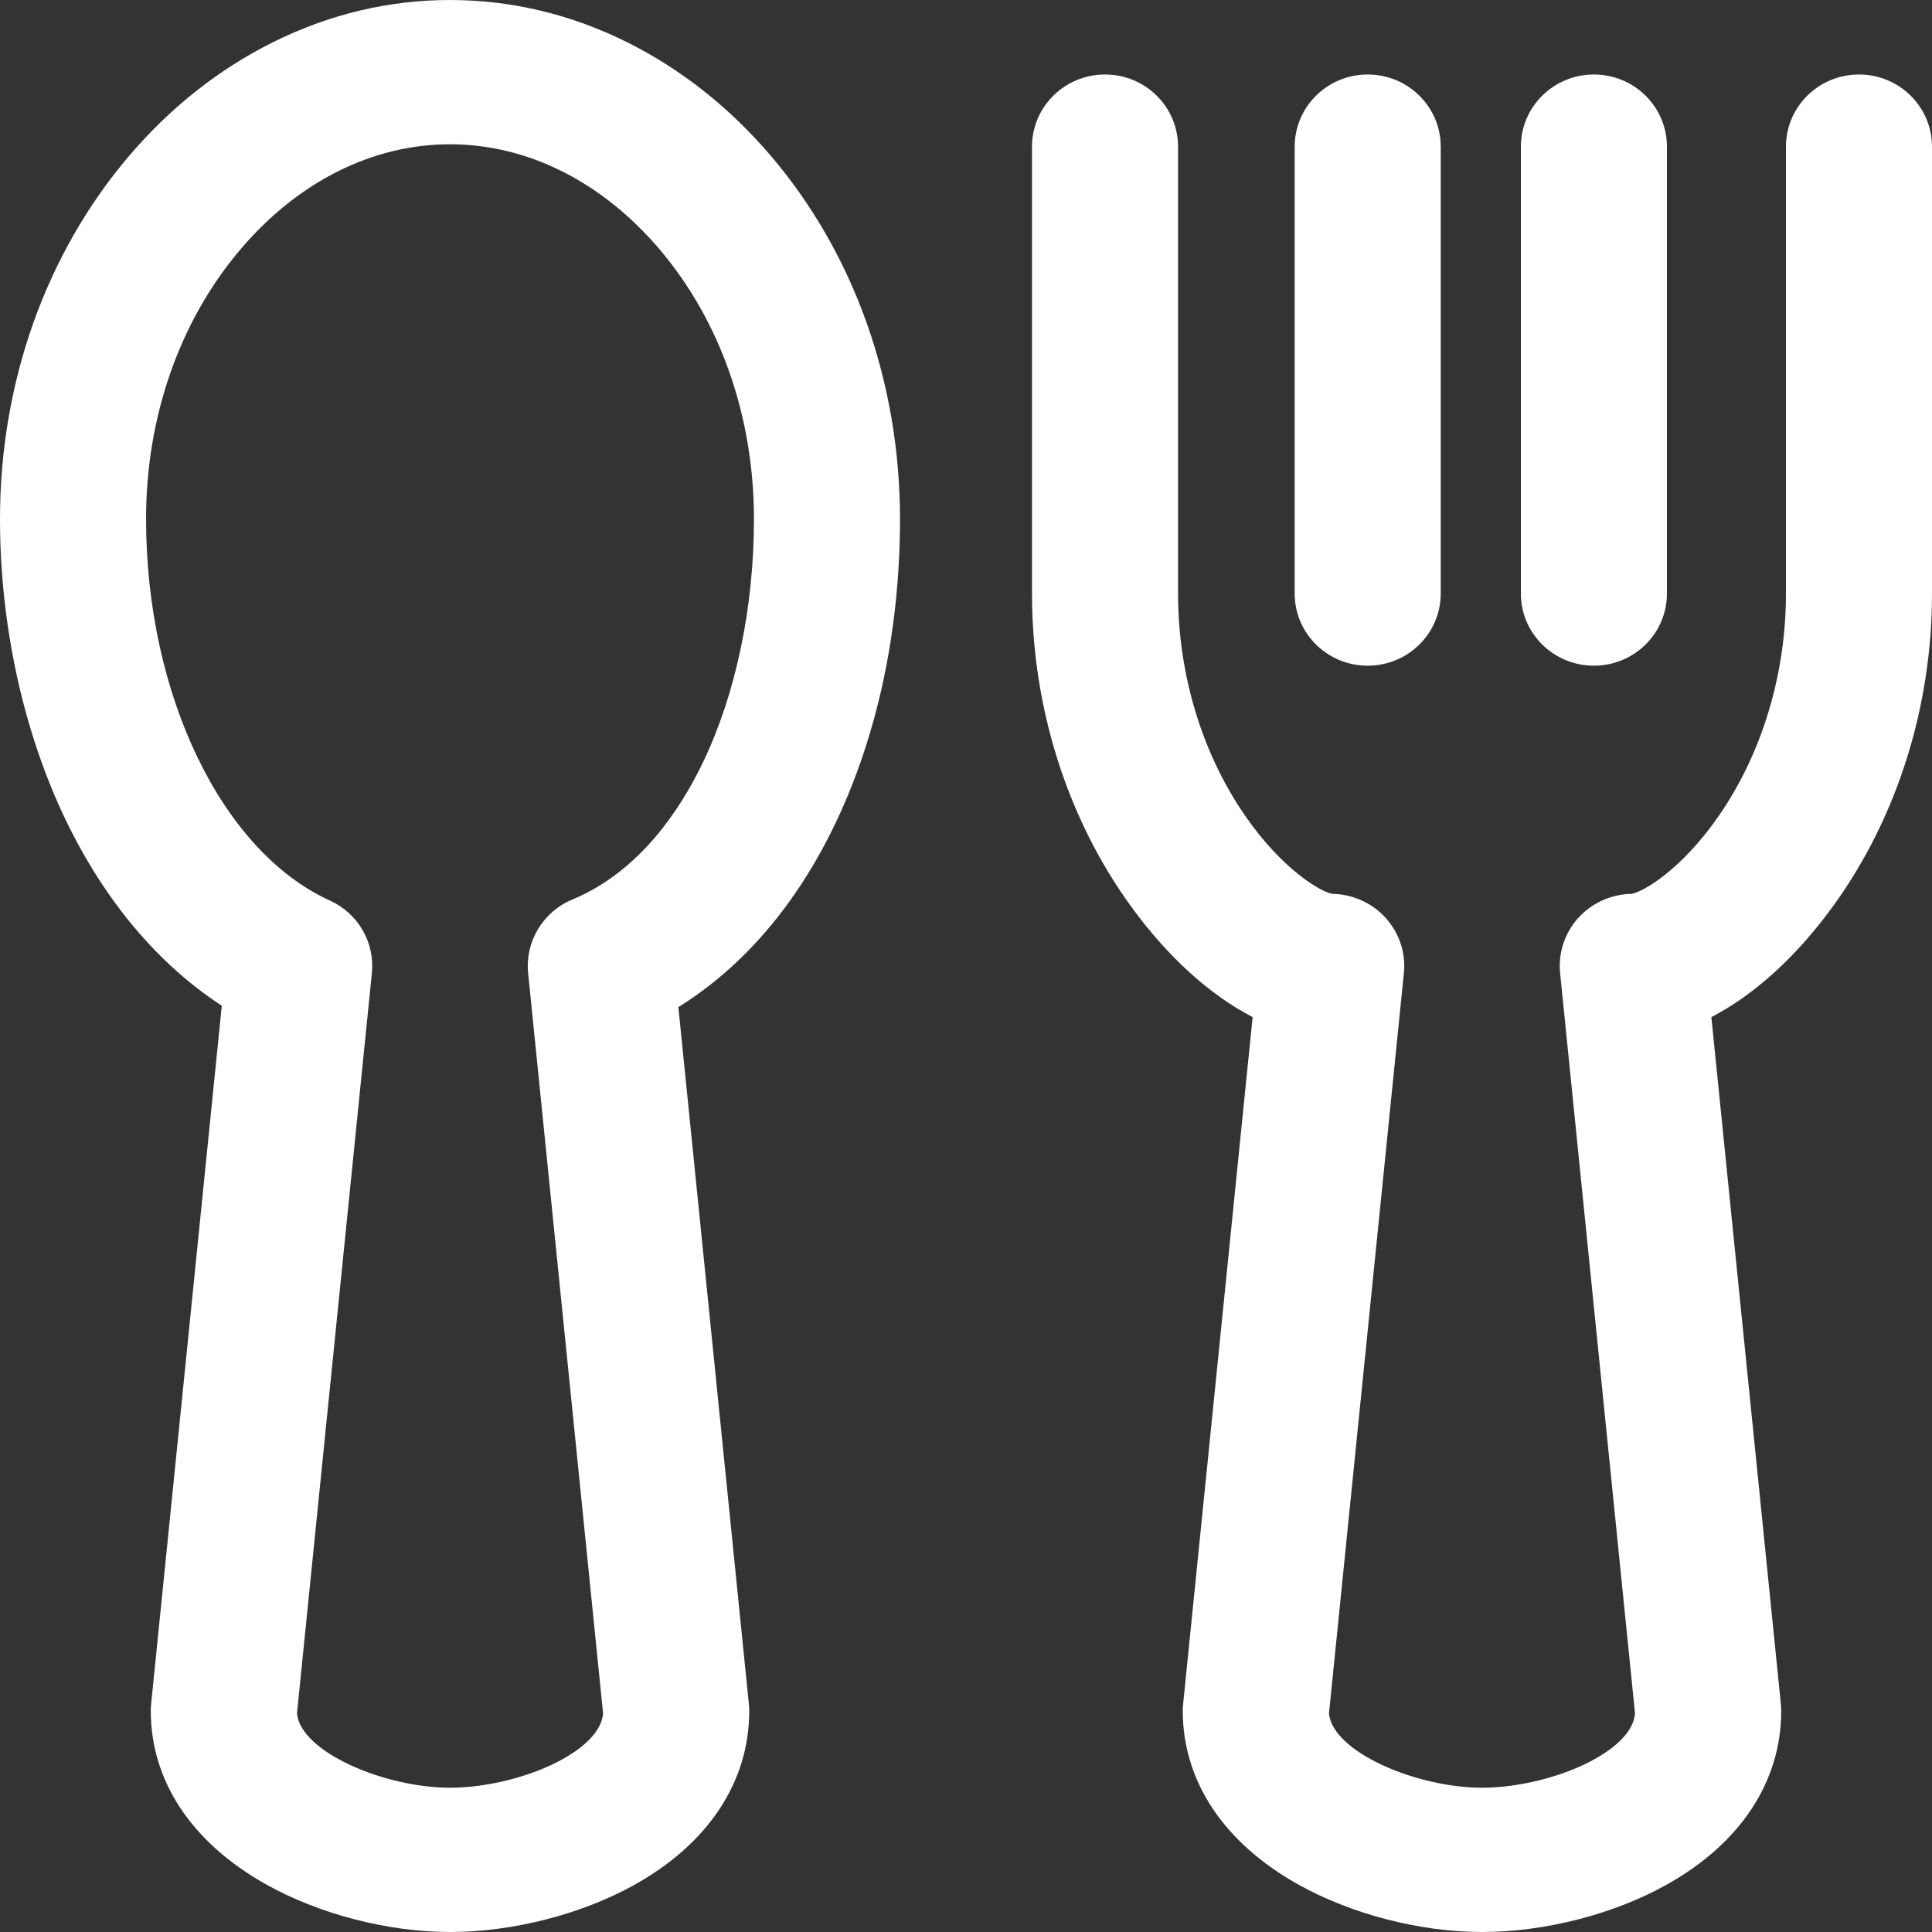 <?xml version="1.0" encoding="UTF-8"?>
<svg width="25px" height="25px" viewBox="0 0 25 25" version="1.1" xmlns="http://www.w3.org/2000/svg" xmlns:xlink="http://www.w3.org/1999/xlink">
    <rect x="0" y="0" width="25" height="25" fill="#333333" stroke="none"/>
    <!-- Generator: Sketch 60 (88103) - https://sketch.com -->
    <title>餐饮 copy</title>
    <desc>Created with Sketch.</desc>
    <g id="Page-1" stroke="none" stroke-width="1" fill="none" fill-rule="evenodd">
        <g id="餐饮-copy" fill="#FFFFFF" fill-rule="nonzero">
            <path d="M5.823,25 C5.018,25 4.126,24.768 3.436,24.38 C2.479,23.841 1.951,23.045 1.951,22.139 C1.951,22.108 1.953,22.077 1.956,22.046 L2.87,13.014 C2.048,12.478 1.359,11.662 0.855,10.62 C0.304,9.479 0,8.093 0,6.717 C0,4.947 0.595,3.277 1.675,2.012 C2.208,1.389 2.83,0.897 3.525,0.55 C4.256,0.185 5.029,0 5.823,0 C6.617,0 7.391,0.185 8.122,0.55 C8.816,0.897 9.438,1.389 9.971,2.012 C11.051,3.277 11.646,4.947 11.646,6.717 C11.646,8.144 11.358,9.504 10.813,10.648 C10.312,11.699 9.617,12.511 8.778,13.032 L9.69,22.046 C9.694,22.076 9.695,22.107 9.695,22.138 C9.696,23.055 9.167,23.856 8.207,24.391 C7.523,24.772 6.632,25 5.823,25 Z M3.843,22.171 C3.888,22.671 4.976,23.133 5.823,23.133 C6.306,23.133 6.877,22.988 7.278,22.765 C7.509,22.636 7.782,22.43 7.804,22.172 L6.834,12.593 C6.793,12.185 7.025,11.798 7.408,11.639 C8.277,11.278 8.809,10.468 9.102,9.853 C9.524,8.968 9.756,7.854 9.756,6.717 C9.756,5.388 9.319,4.145 8.527,3.217 C7.783,2.347 6.823,1.867 5.823,1.867 C4.823,1.867 3.863,2.347 3.12,3.217 C2.327,4.145 1.89,5.388 1.89,6.717 C1.89,8.987 2.868,11.016 4.267,11.652 C4.633,11.818 4.853,12.196 4.812,12.593 L3.843,22.171 Z M19.177,25 C18.372,25 17.48,24.768 16.79,24.38 C15.832,23.841 15.305,23.045 15.305,22.139 C15.305,22.108 15.306,22.077 15.31,22.046 L16.209,13.161 C15.657,12.876 15.105,12.379 14.627,11.717 C13.806,10.581 13.354,9.148 13.354,7.681 L13.354,1.898 C13.354,1.382 13.777,0.964 14.299,0.964 C14.821,0.964 15.244,1.382 15.244,1.898 L15.244,7.681 C15.244,8.722 15.551,9.741 16.108,10.55 C16.601,11.266 17.102,11.543 17.237,11.566 C17.5,11.57 17.75,11.681 17.926,11.873 C18.106,12.069 18.193,12.33 18.166,12.593 L17.197,22.171 C17.242,22.671 18.33,23.133 19.177,23.133 C19.66,23.133 20.231,22.988 20.631,22.765 C20.862,22.636 21.136,22.43 21.157,22.172 L20.188,12.593 C20.161,12.33 20.248,12.069 20.427,11.873 C20.604,11.681 20.854,11.57 21.116,11.566 C21.252,11.543 21.753,11.266 22.246,10.55 C22.803,9.741 23.11,8.722 23.11,7.681 L23.11,1.898 C23.11,1.382 23.533,0.964 24.055,0.964 C24.577,0.964 25,1.382 25,1.898 L25,7.681 C25,9.148 24.548,10.581 23.726,11.717 C23.248,12.379 22.697,12.876 22.145,13.161 L23.044,22.046 C23.047,22.076 23.049,22.107 23.049,22.138 C23.049,23.055 22.521,23.856 21.56,24.391 C20.877,24.772 19.986,25 19.177,25 Z M17.698,8.614 C17.176,8.614 16.753,8.196 16.753,7.681 L16.753,1.898 C16.753,1.382 17.176,0.964 17.698,0.964 C18.22,0.964 18.643,1.382 18.643,1.898 L18.643,7.681 C18.643,8.196 18.22,8.614 17.698,8.614 Z M20.625,8.614 C20.103,8.614 19.68,8.196 19.68,7.681 L19.68,1.898 C19.68,1.382 20.103,0.964 20.625,0.964 C21.147,0.964 21.57,1.382 21.57,1.898 L21.57,7.681 C21.57,8.196 21.147,8.614 20.625,8.614 Z" id="Shape"></path>
        </g>
    </g>
</svg>